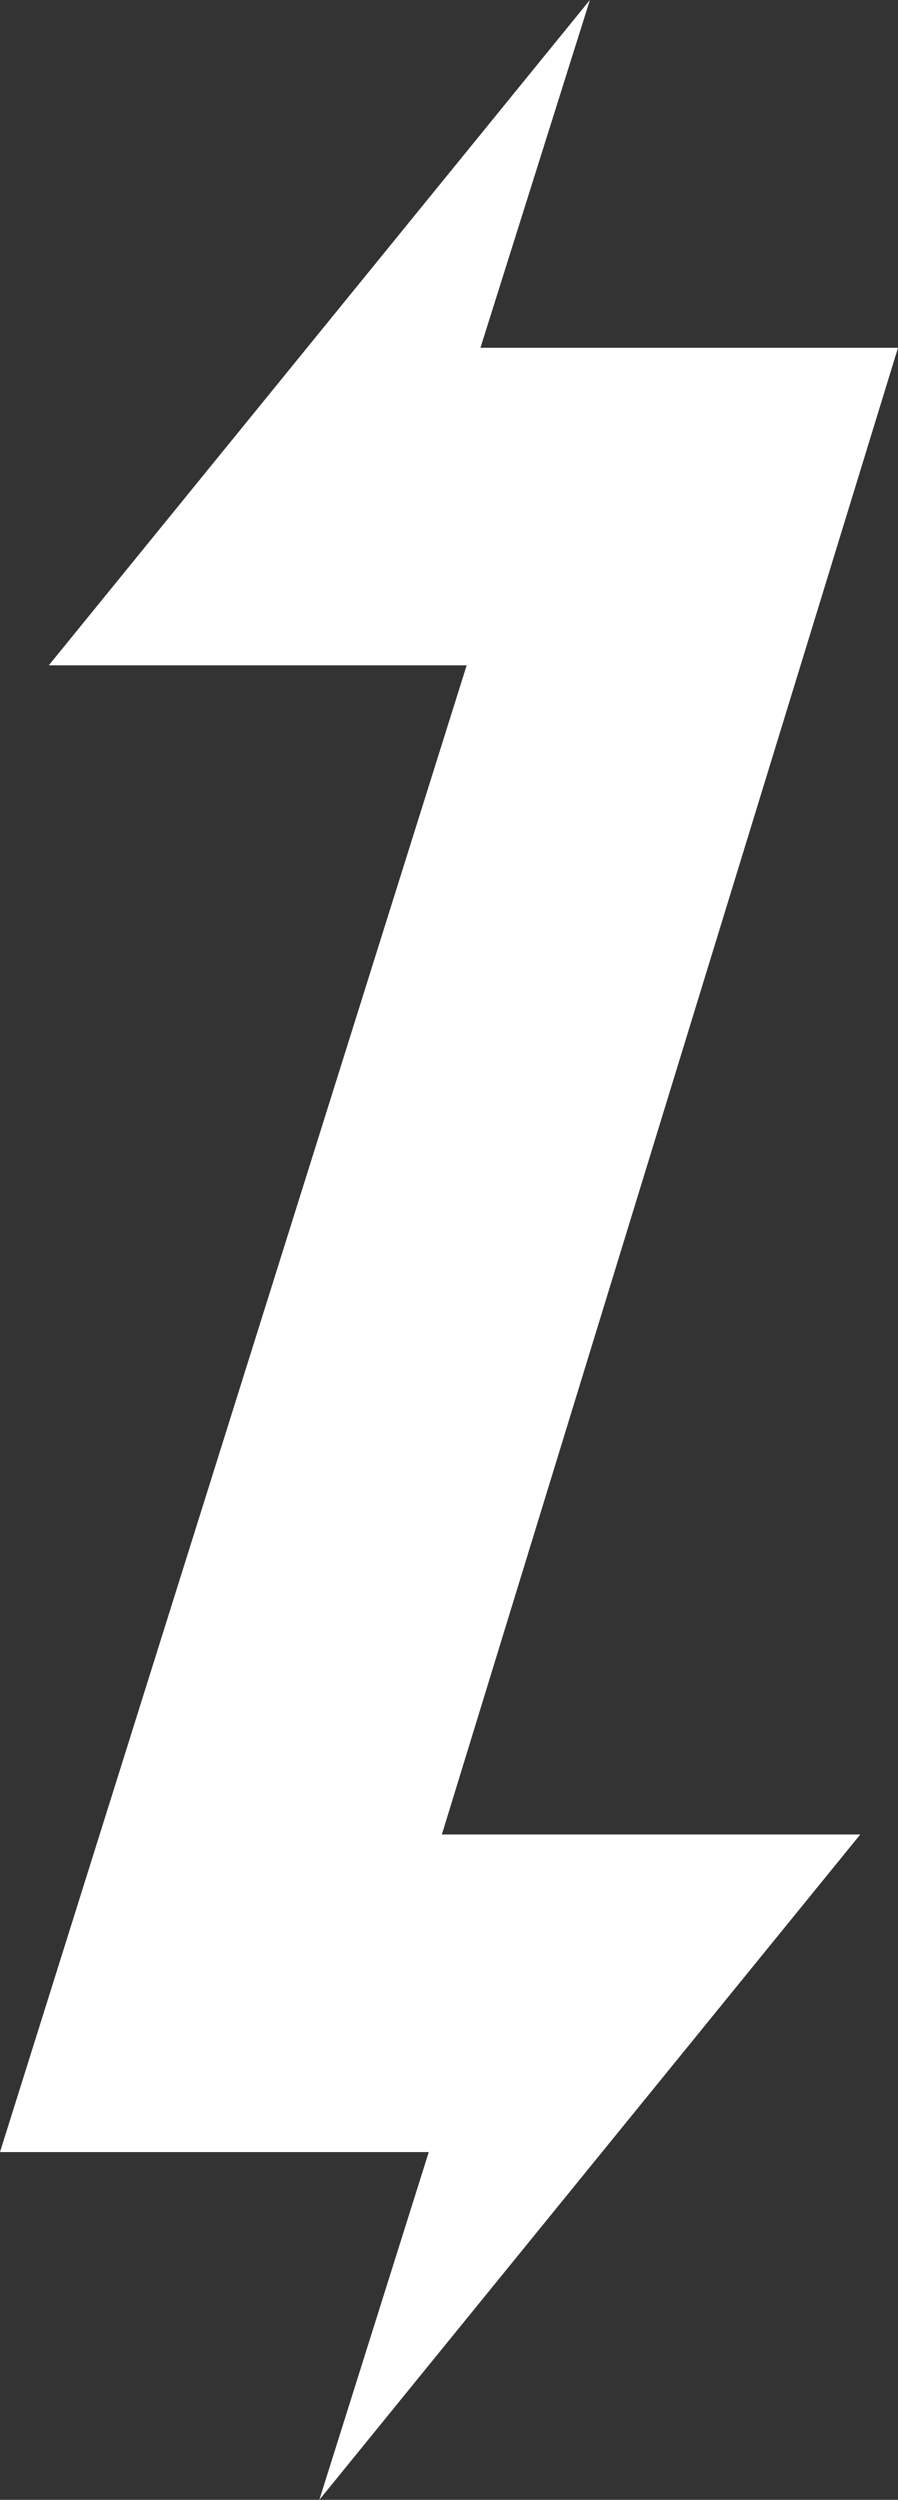 <svg width="55" height="153" viewBox="0 0 55 153" fill="none" xmlns="http://www.w3.org/2000/svg">
<rect x="0" y="0" width="55" height="153" fill="#333333" stroke="none"/>
<path d="M27.063 112.277L55 21.285H29.426L36.129 0L2.987 40.722H28.582L0 131.715H26.261L19.558 153L52.689 112.277H27.063Z" fill="white"/>
</svg>
